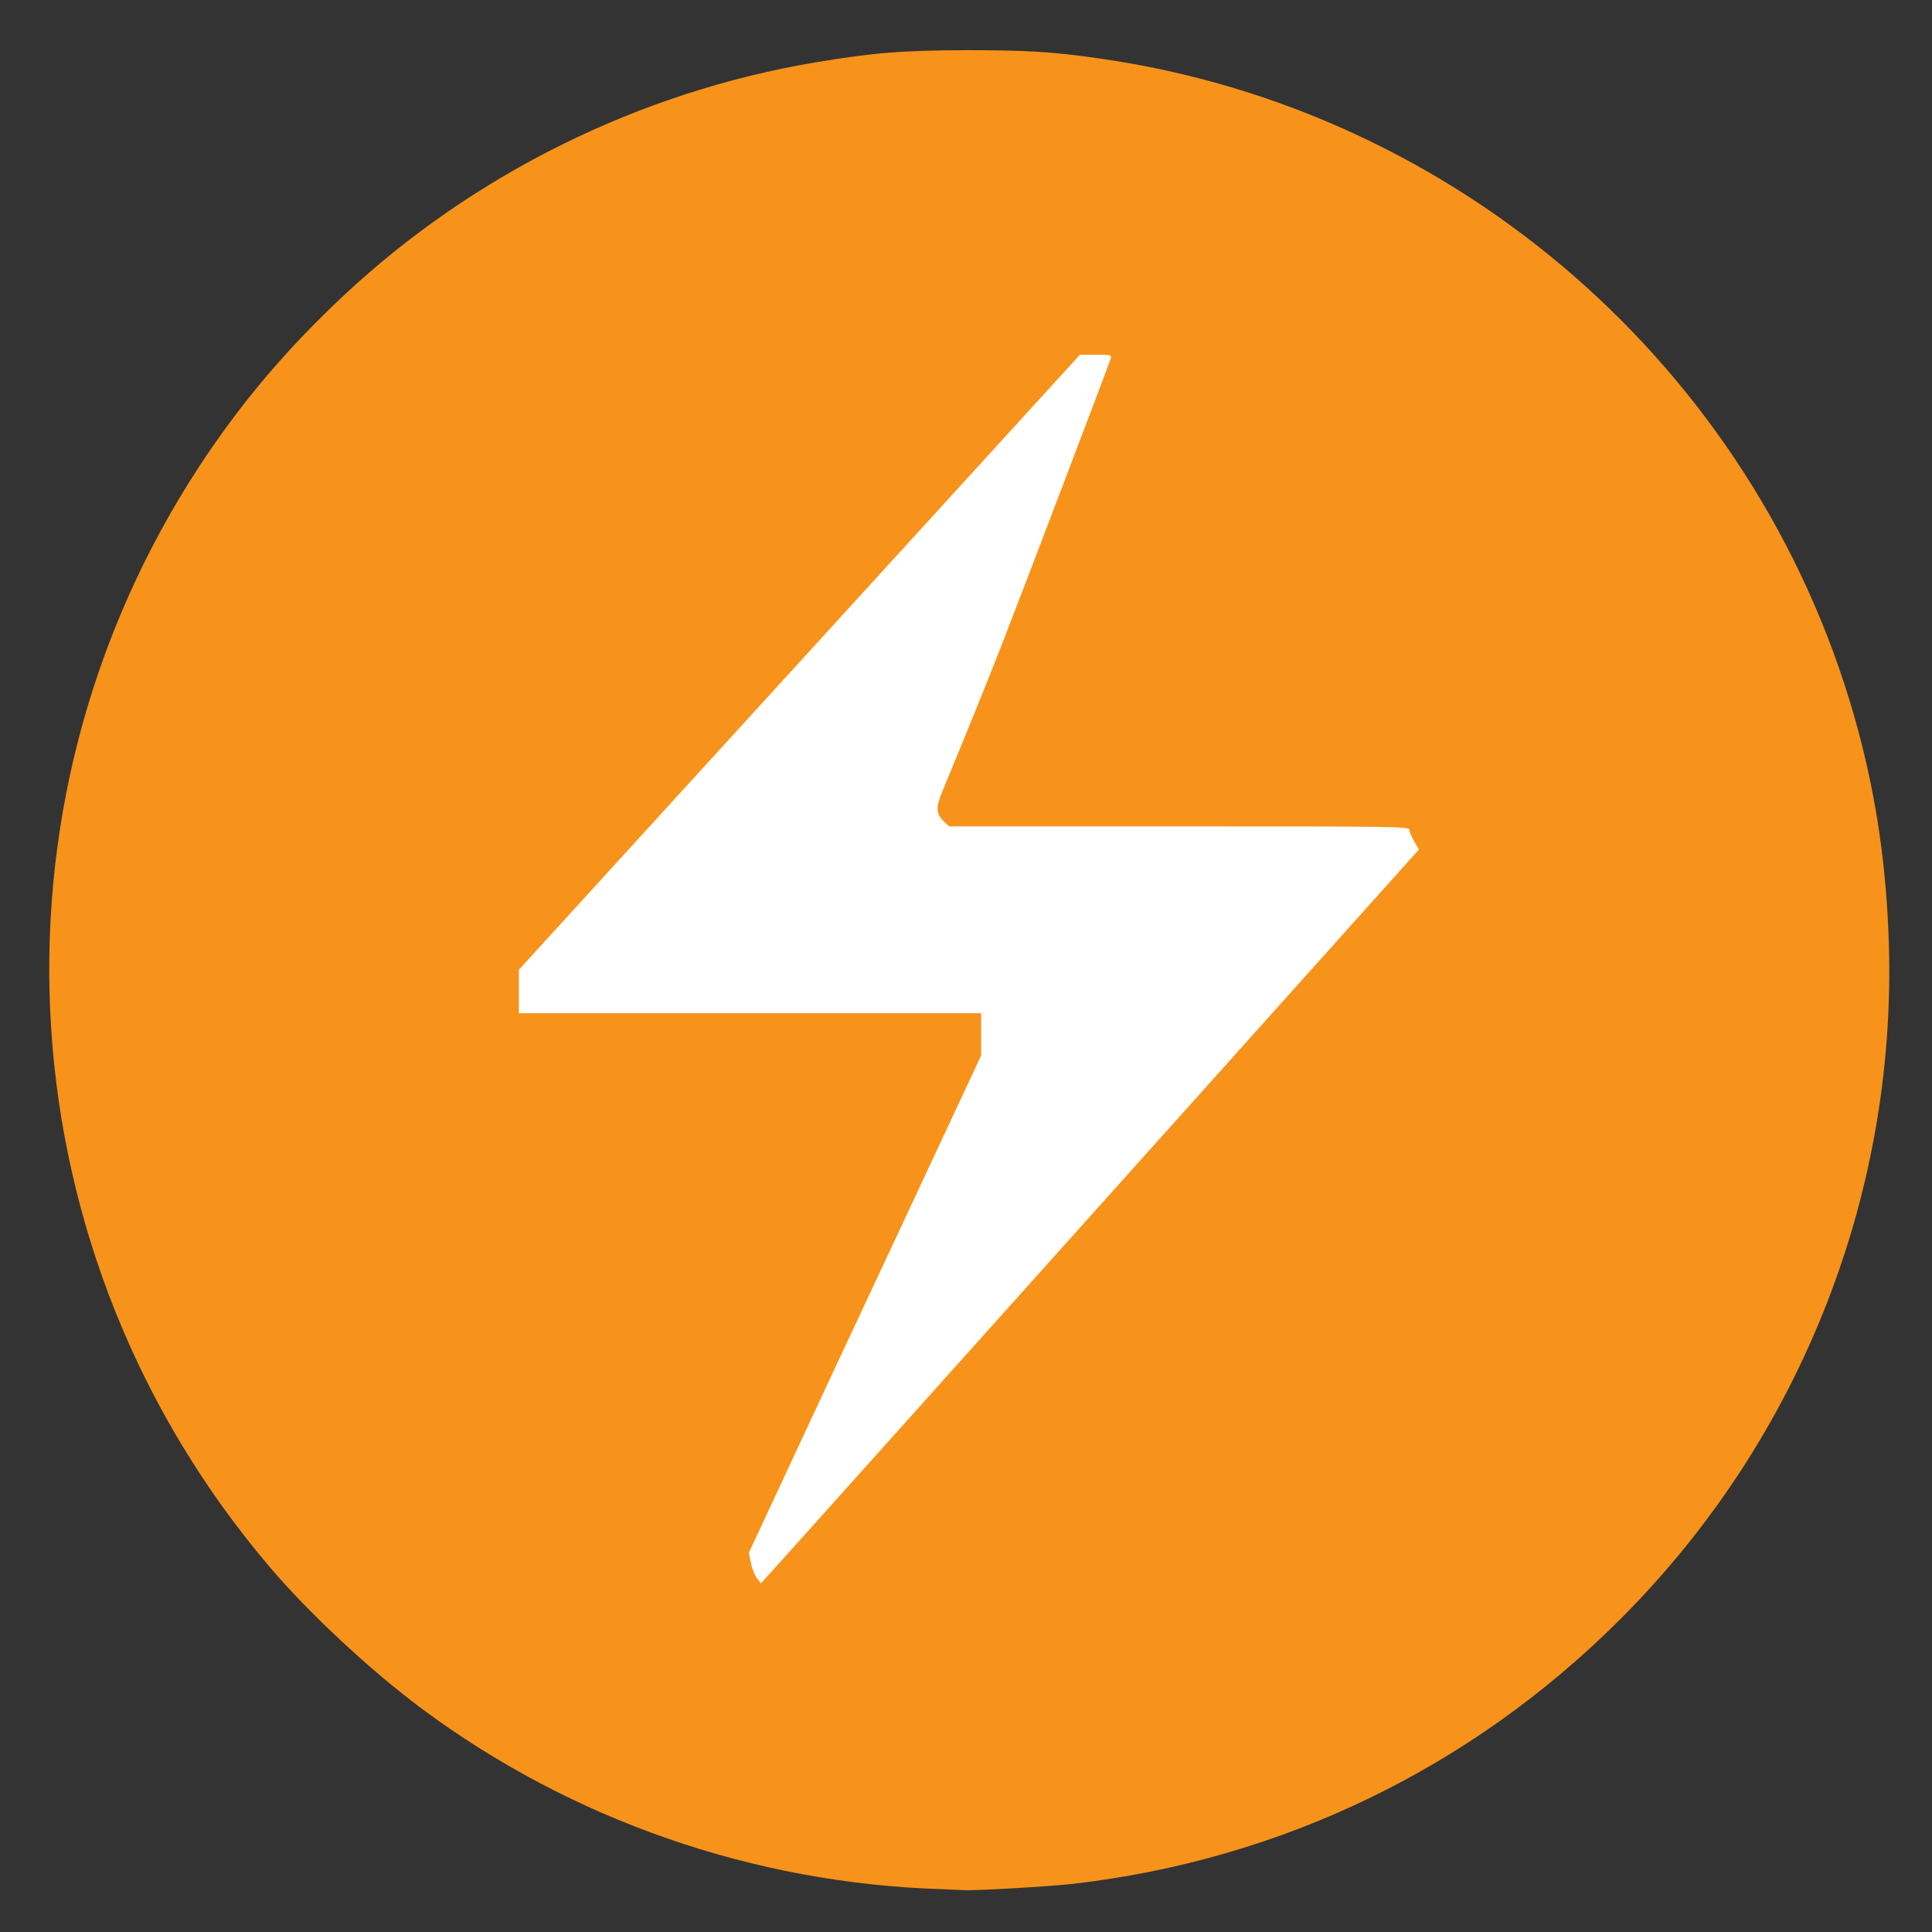 <?xml version="1.0" encoding="UTF-8"?>
<svg xmlns="http://www.w3.org/2000/svg" width="1024" height="1024" viewBox="0 0 10240 10240">
  <rect x="0" y="0" width="10240" height="10240" fill="#333333" stroke="none"/>
  <g fill="rgb(247,147,26)">
    <g>
      <path d="M4990 10013 c-996 -31 -1961 -367 -2755 -957 -272 -203 -595 -503 -805 -750 -1407 -1654 -1559 -4022 -374 -5834 220 -335 458 -617 764 -904 688 -645 1570 -1081 2500 -1237 308 -52 465 -64 805 -65 317 0 456 8 710 45 1893 272 3463 1641 3991 3479 107 374 166 739 183 1149 59 1359 -457 2681 -1424 3646 -788 787 -1795 1273 -2900 1400 -125 14 -518 37 -580 33 -16 -1 -68 -3 -115 -5z m803 -3647 l1676 -1868 -14 -29 c-8 -15 -15 -35 -15 -44 0 -13 -125 -15 -1219 -15 -1189 0 -1219 0 -1243 -19 -25 -20 -48 -79 -48 -122 0 -13 16 -62 36 -109 111 -267 228 -555 316 -780 101 -259 558 -1459 558 -1466 0 -2 -19 -4 -43 -4 l-43 0 -1487 1630 -1487 1630 0 85 0 85 1225 0 1225 0 0 142 0 143 -154 330 c-85 181 -355 760 -601 1285 -246 525 -452 967 -458 982 -8 19 -7 37 2 68 l12 41 43 -48 c24 -26 797 -889 1719 -1917z"></path>
    </g>
  </g>
  <g fill="rgb(255,255,255)">
    <g>
      <path d="M4012 8365 c-11 -14 -26 -51 -32 -81 l-11 -54 449 -963 c248 -529 525 -1122 616 -1317 l166 -355 0 -112 0 -113 -1225 0 -1225 0 0 -115 0 -115 1487 -1630 1487 -1630 84 0 c75 0 84 2 80 18 -8 27 -465 1229 -576 1513 -86 220 -186 466 -315 778 -39 93 -37 125 10 169 l24 22 1220 0 c1154 0 1219 1 1219 18 0 9 12 37 25 61 l26 44 -24 26 c-13 14 -788 879 -1722 1921 -934 1042 -1708 1906 -1720 1918 l-22 24 -21 -27z"></path>
    </g>
  </g>
</svg>
